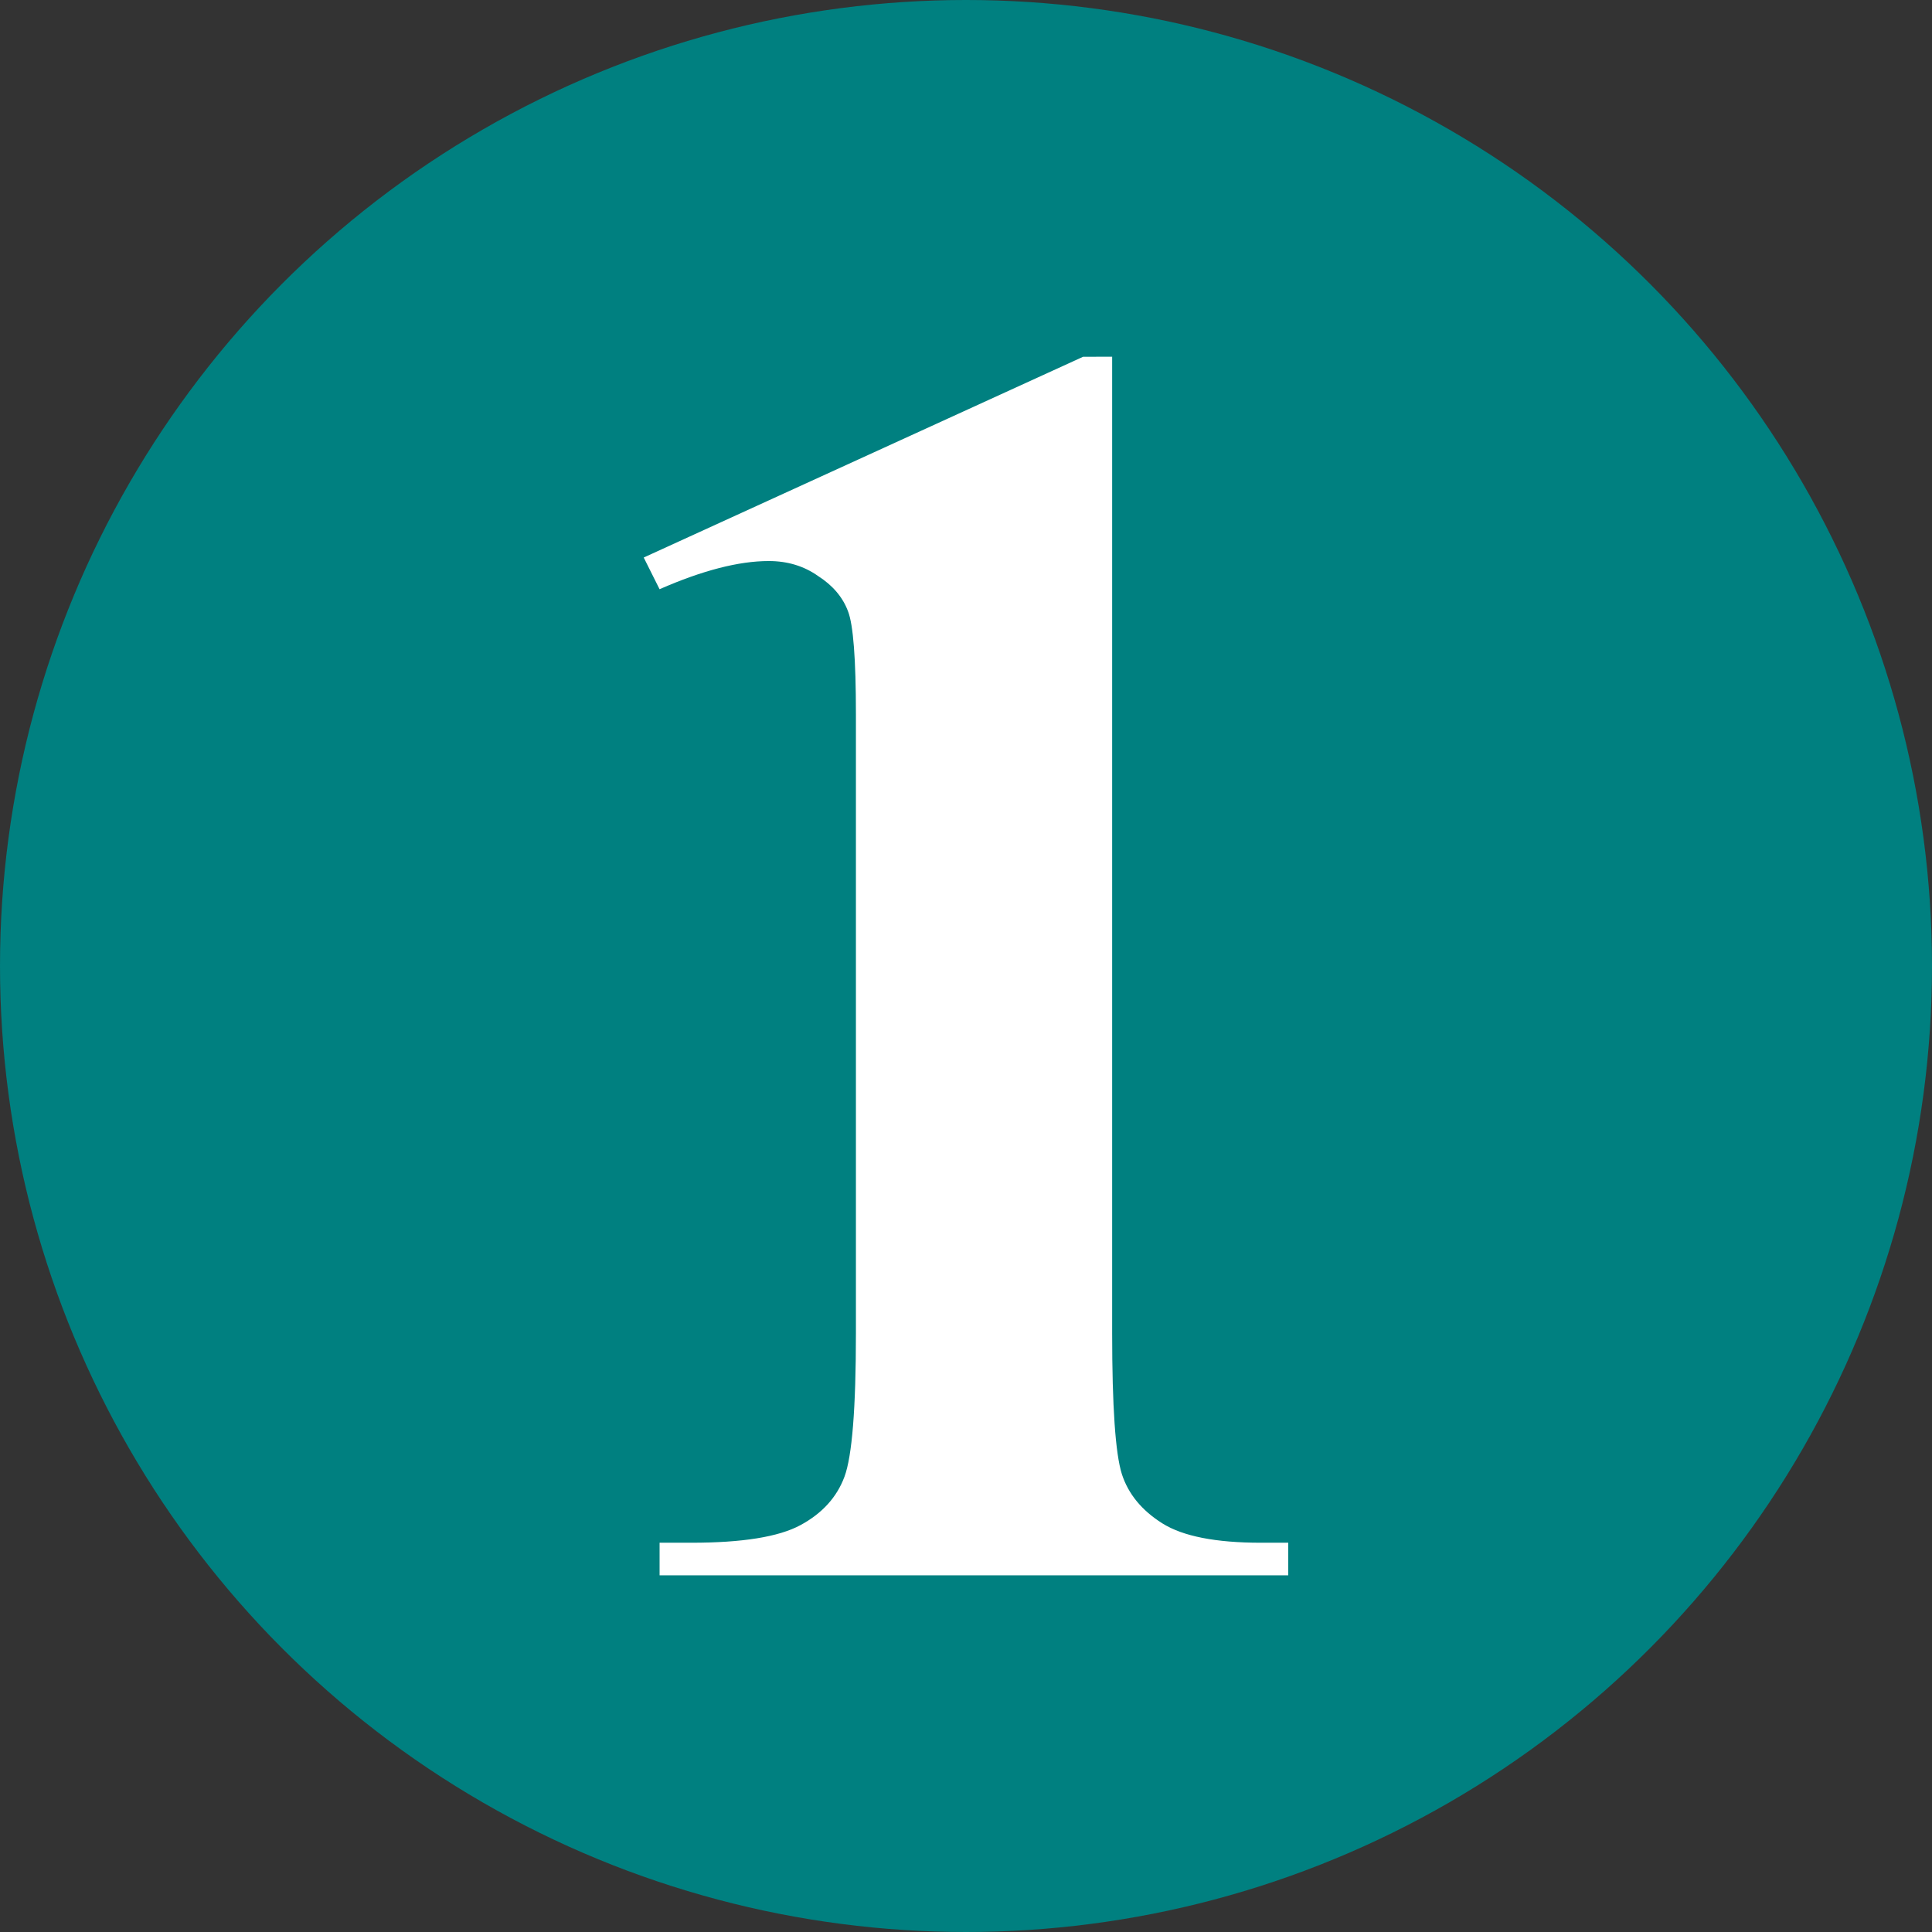 <svg height="450" viewBox="0 0 119.062 119.062" width="450" xmlns="http://www.w3.org/2000/svg"><rect x="0" y="0" width="119.062" height="119.062" fill="#333333" stroke="none"/><circle cx="59.531" cy="59.531" fill="#008080" fill-rule="evenodd" r="59.531"/><path d="m68.538 21.983v60.175q0 6.783.597 8.682.597 1.845 2.496 3.039 1.899 1.194 6.077 1.194h1.682v2.008h-38.742v-2.008h1.953q4.721 0 6.728-1.085 2.008-1.085 2.713-2.984.705-1.899.705-8.844v-38.145q0-5.1-.488-6.348-.488-1.302-1.845-2.17-1.302-.922-3.039-.922-2.767 0-6.728 1.736l-.977-1.953 27.076-12.371z" fill="#fff"/></svg>